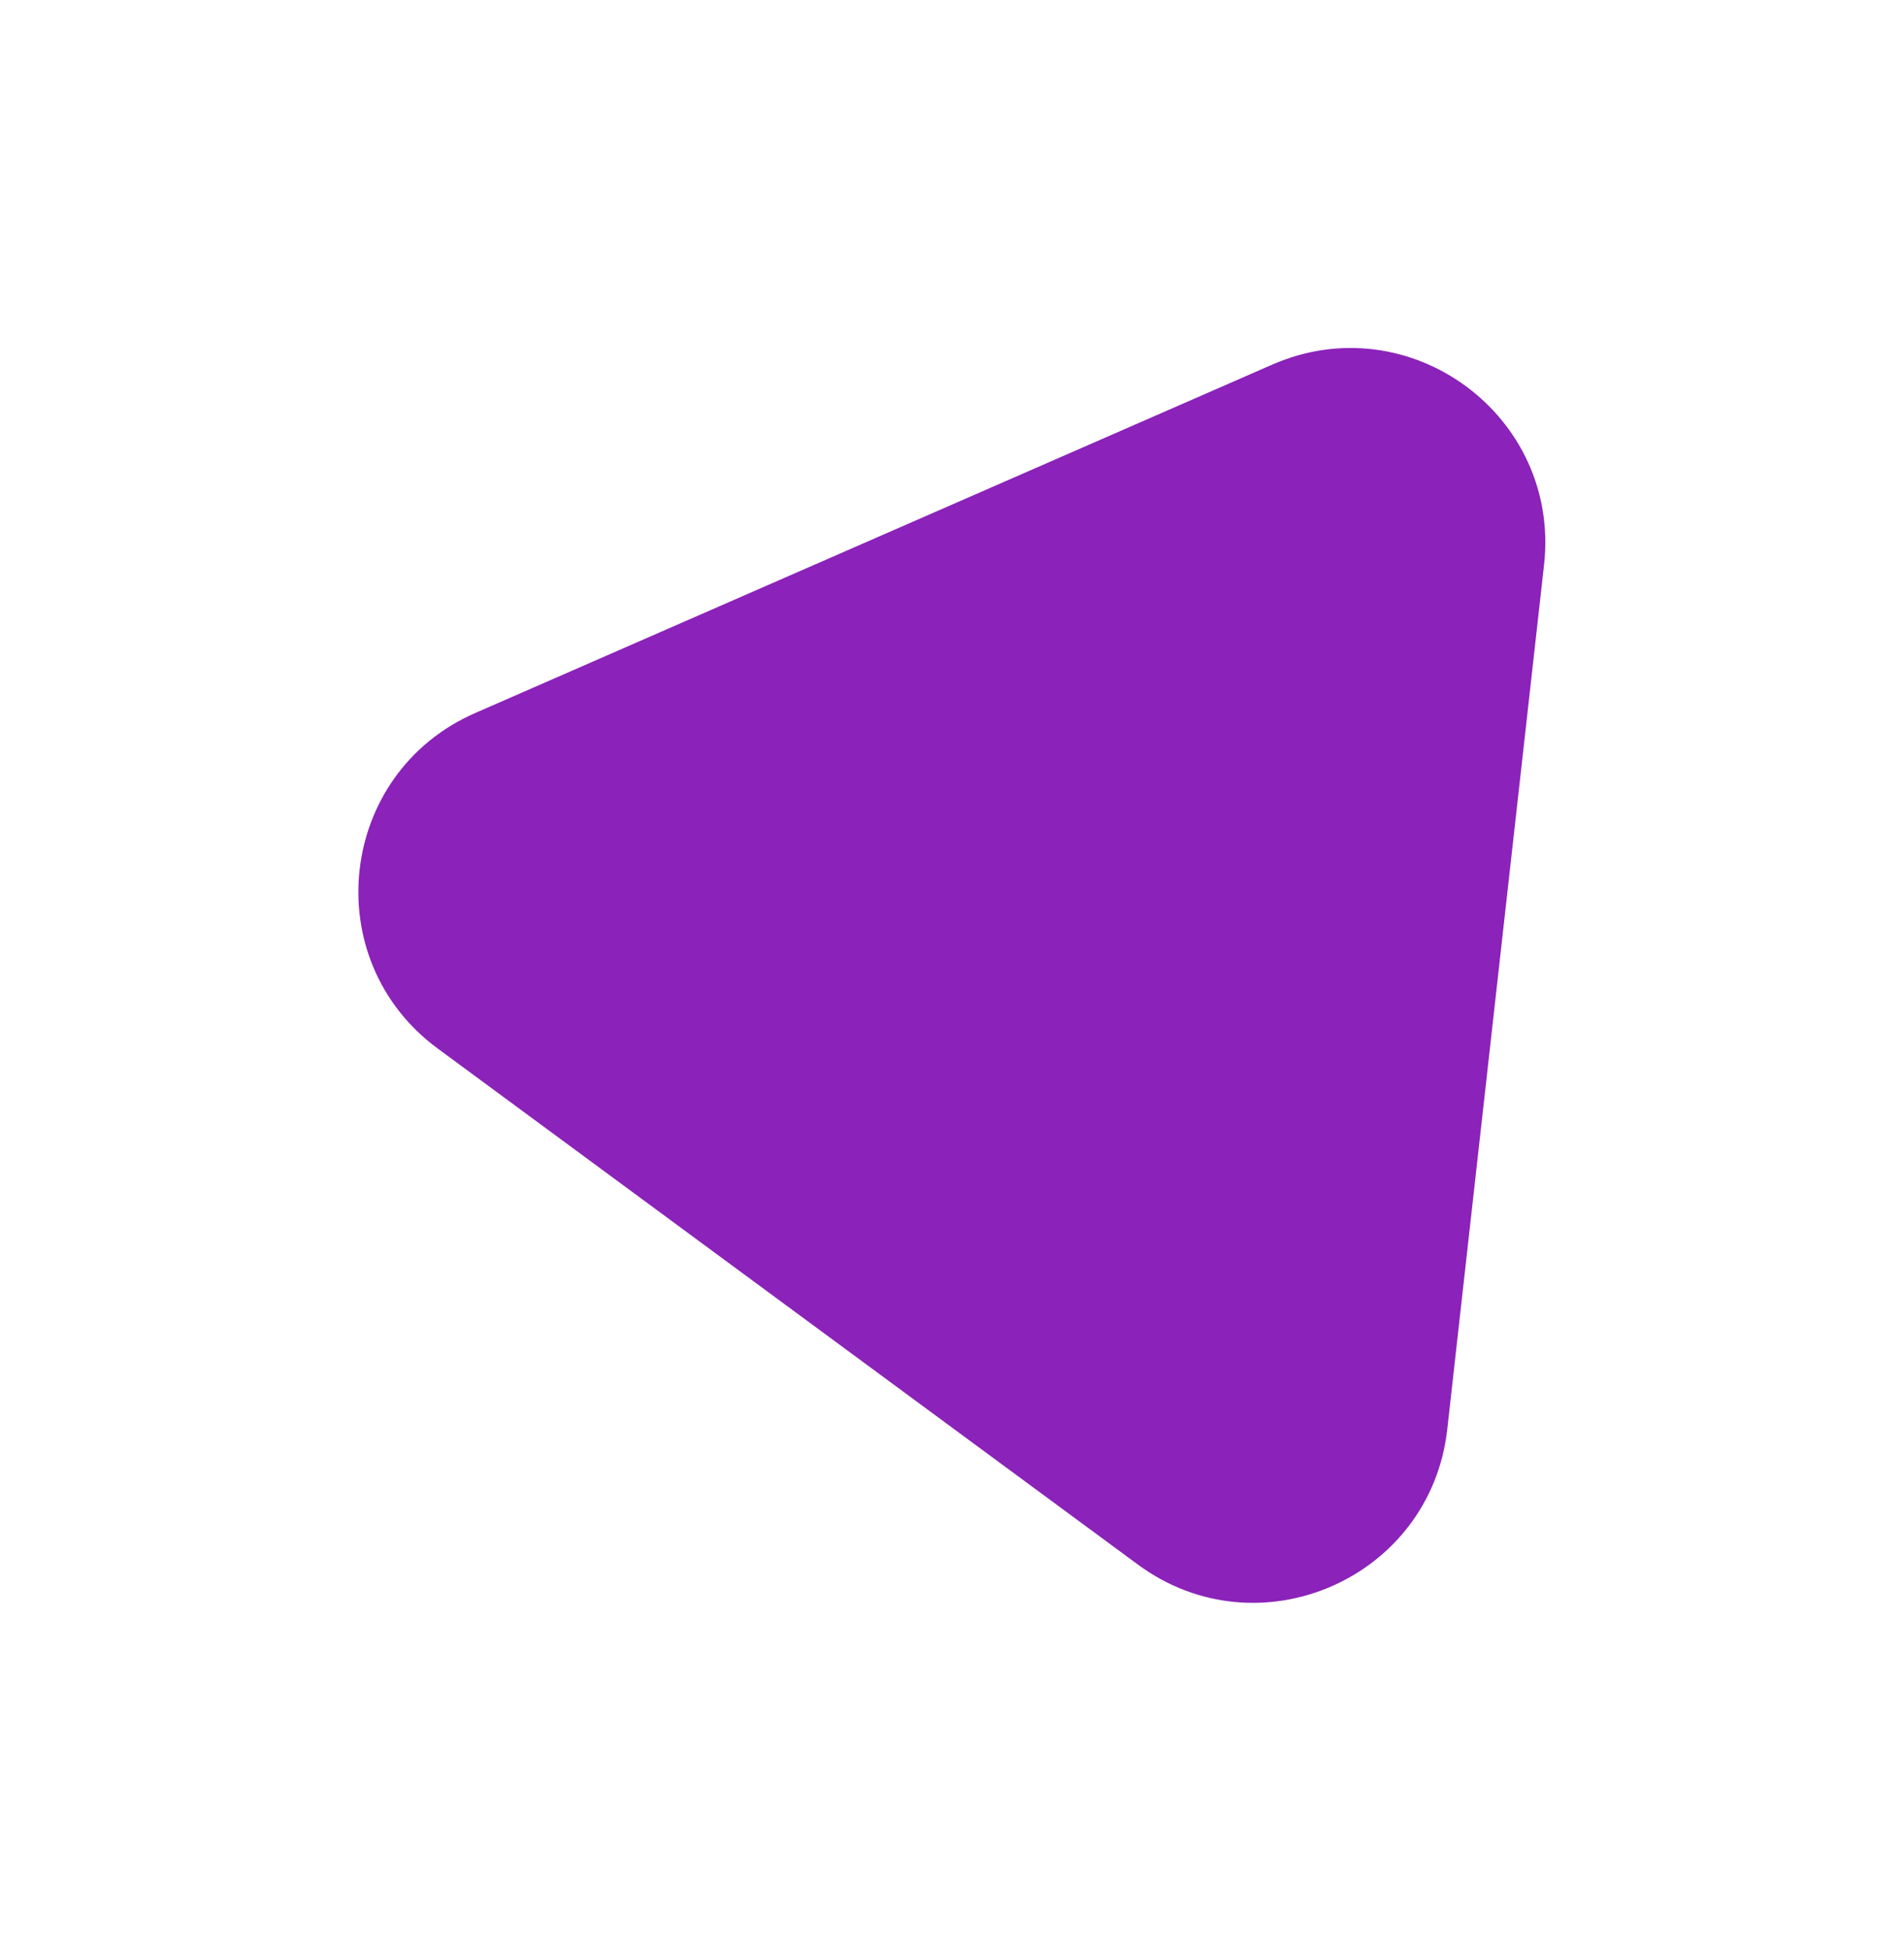 <?xml version="1.0" encoding="UTF-8"?> <svg xmlns="http://www.w3.org/2000/svg" width="127" height="130" viewBox="0 0 127 130" fill="none"> <g filter="url(#filter0_f_1_258)"> <path d="M84.865 24.318C94.034 20.309 104.104 27.731 102.991 37.676L96.534 95.339C95.42 105.285 83.958 110.295 75.902 104.358L29.193 69.934C21.137 63.997 22.529 51.566 31.698 47.558L84.865 24.318Z" fill="#8B22B9"></path> </g> <defs> <filter id="filter0_f_1_258" x="0.904" y="0.21" width="125.172" height="129.699" filterUnits="userSpaceOnUse" color-interpolation-filters="sRGB"> <feFlood flood-opacity="0" result="BackgroundImageFix"></feFlood> <feBlend mode="normal" in="SourceGraphic" in2="BackgroundImageFix" result="shape"></feBlend> <feGaussianBlur stdDeviation="11.5" result="effect1_foregroundBlur_1_258"></feGaussianBlur> </filter> </defs> </svg> 